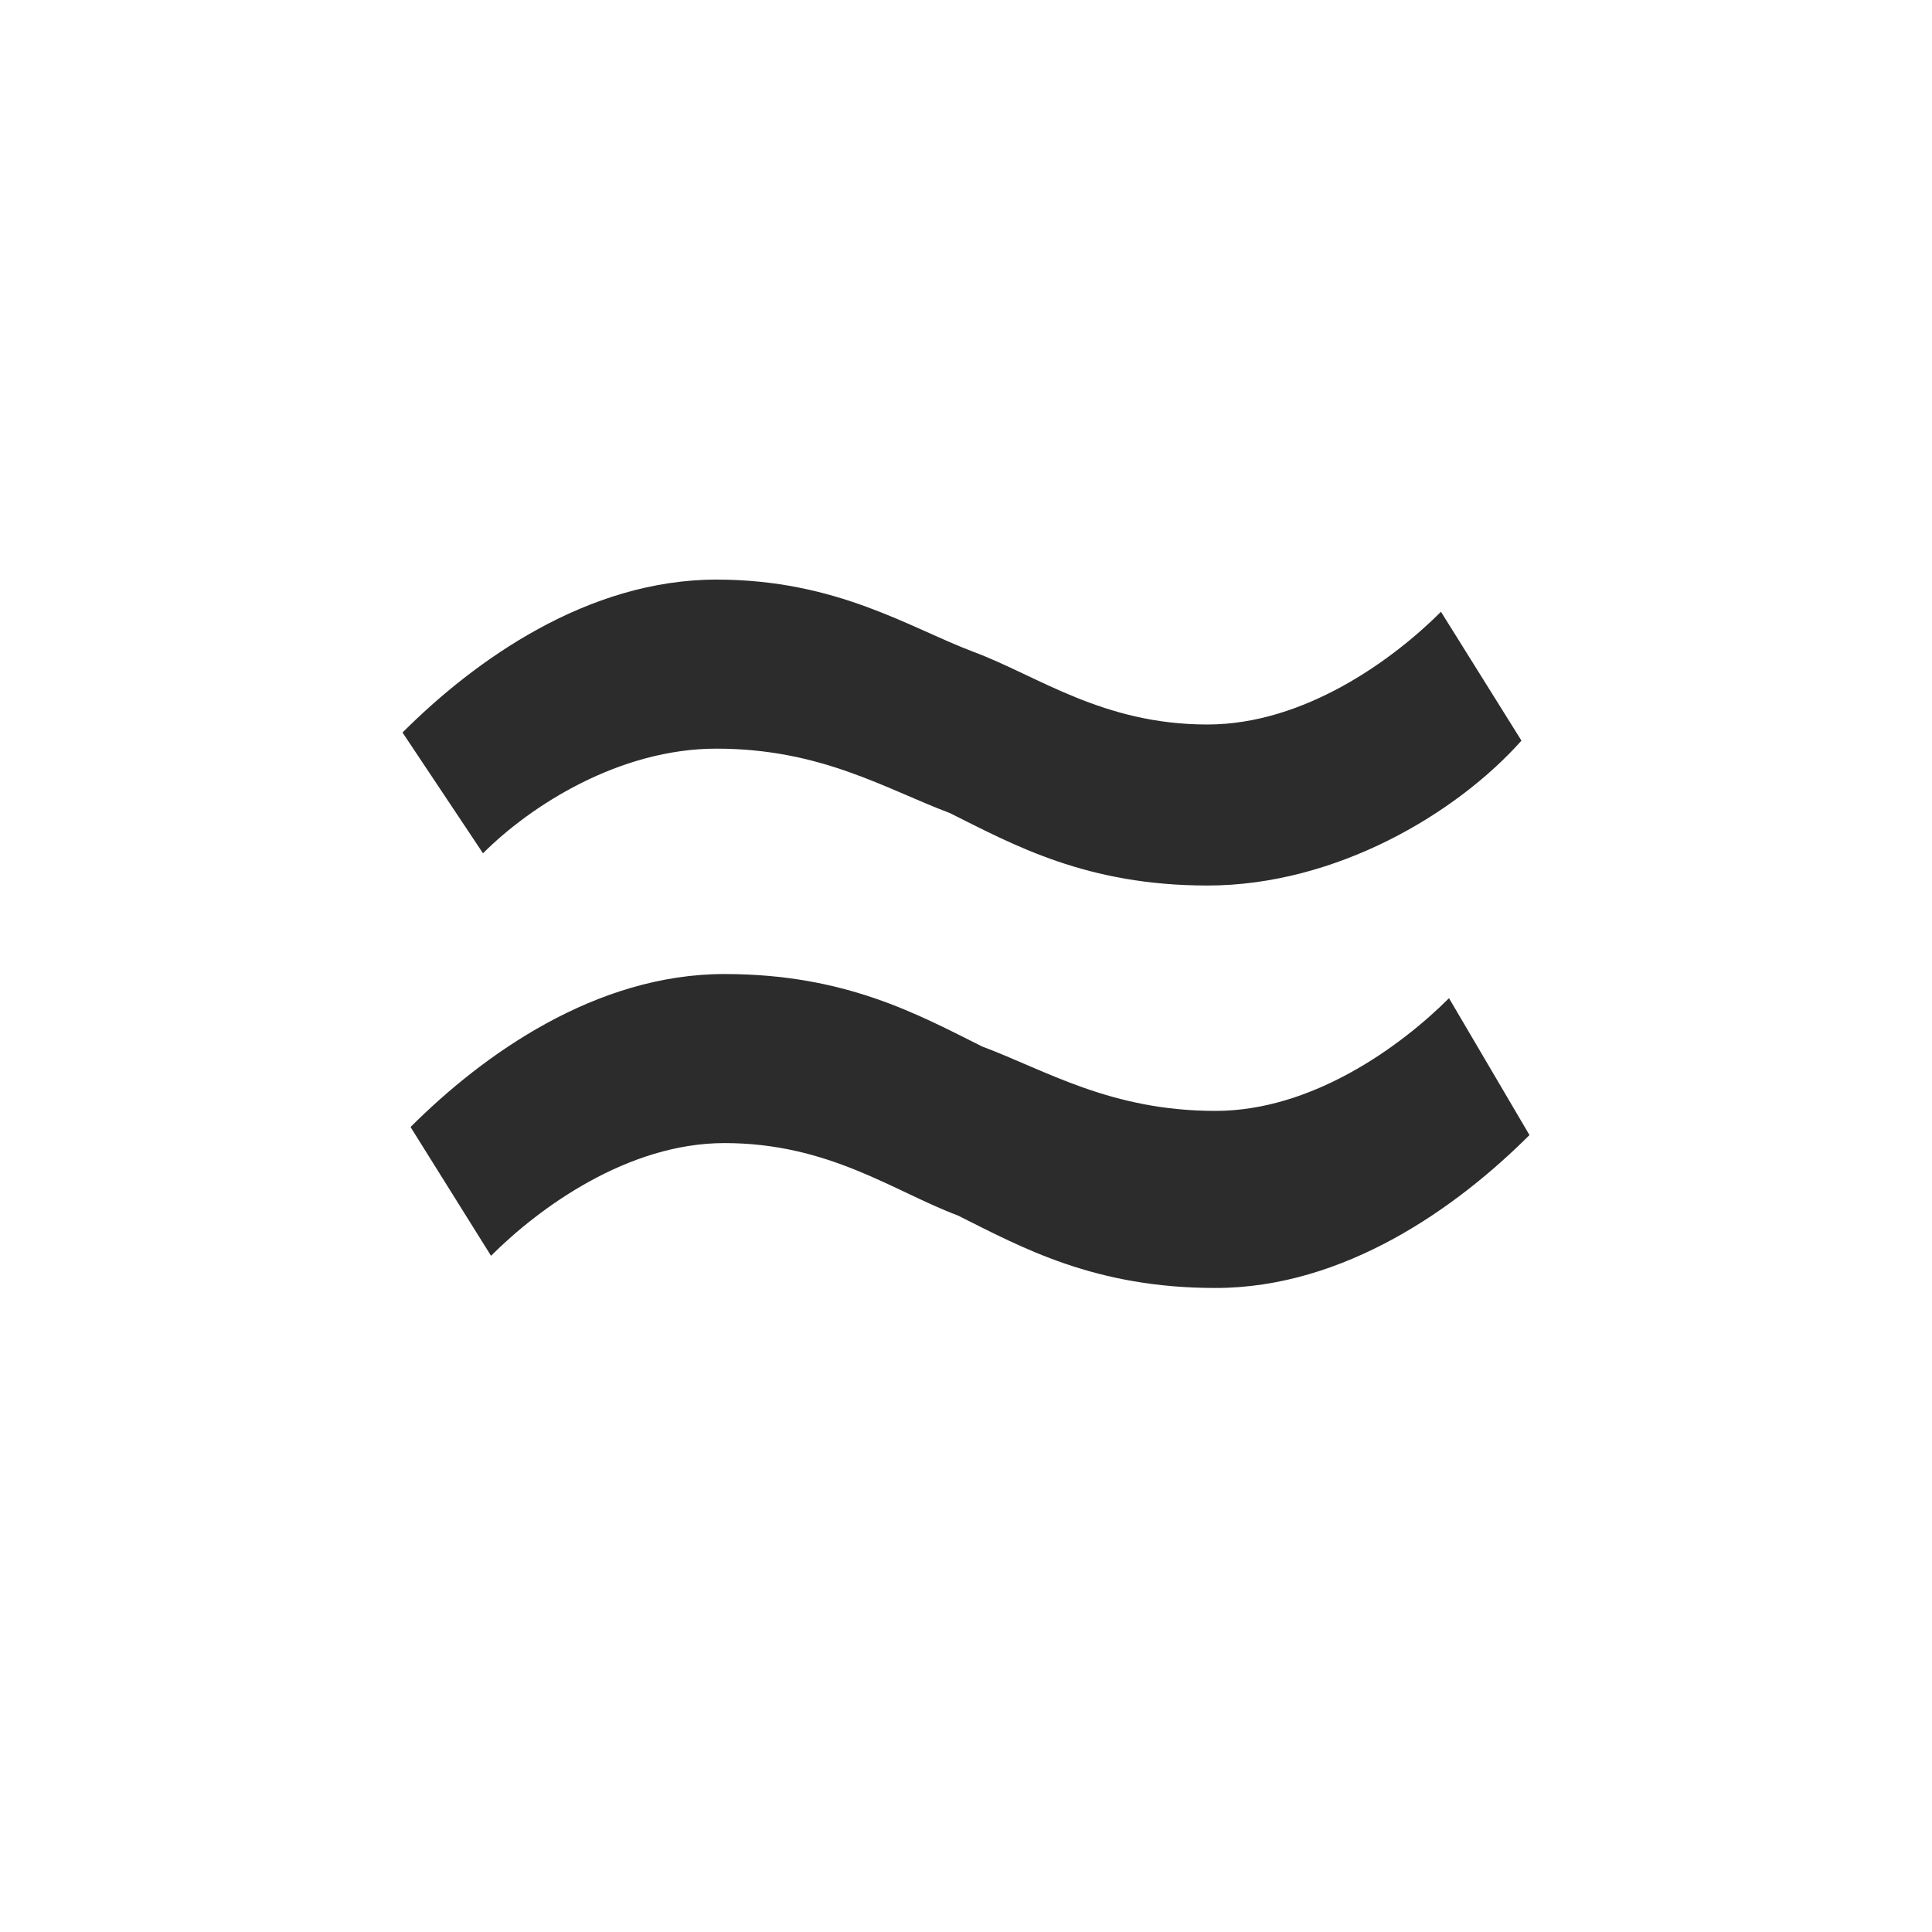 <svg xmlns="http://www.w3.org/2000/svg" fill="none" viewBox="0 0 32 32" height="32" width="32">
<path fill="#2C2C2C" d="M25.2 12.267C24.133 13.467 22.133 14.667 20 14.667C18 14.667 16.8 14 15.733 13.467C14.667 13.067 13.6 12.4 11.867 12.4C10.267 12.4 8.8 13.333 8 14.133L6.667 12.133C7.867 10.933 9.733 9.6 11.867 9.6C13.867 9.6 15.067 10.4 16.133 10.8C17.2 11.2 18.267 12 20 12C21.6 12 23.067 10.933 23.867 10.133L25.2 12.267ZM25.333 18.8C24.133 20 22.267 21.333 20.133 21.333C18.133 21.333 16.933 20.667 15.867 20.133C14.8 19.733 13.733 18.933 12 18.933C10.4 18.933 8.933 20 8.133 20.8L6.8 18.667C8 17.467 9.867 16.133 12 16.133C14 16.133 15.2 16.8 16.267 17.333C17.333 17.733 18.4 18.4 20.133 18.4C21.733 18.4 23.2 17.333 24 16.533L25.333 18.8Z"></path>
</svg>
